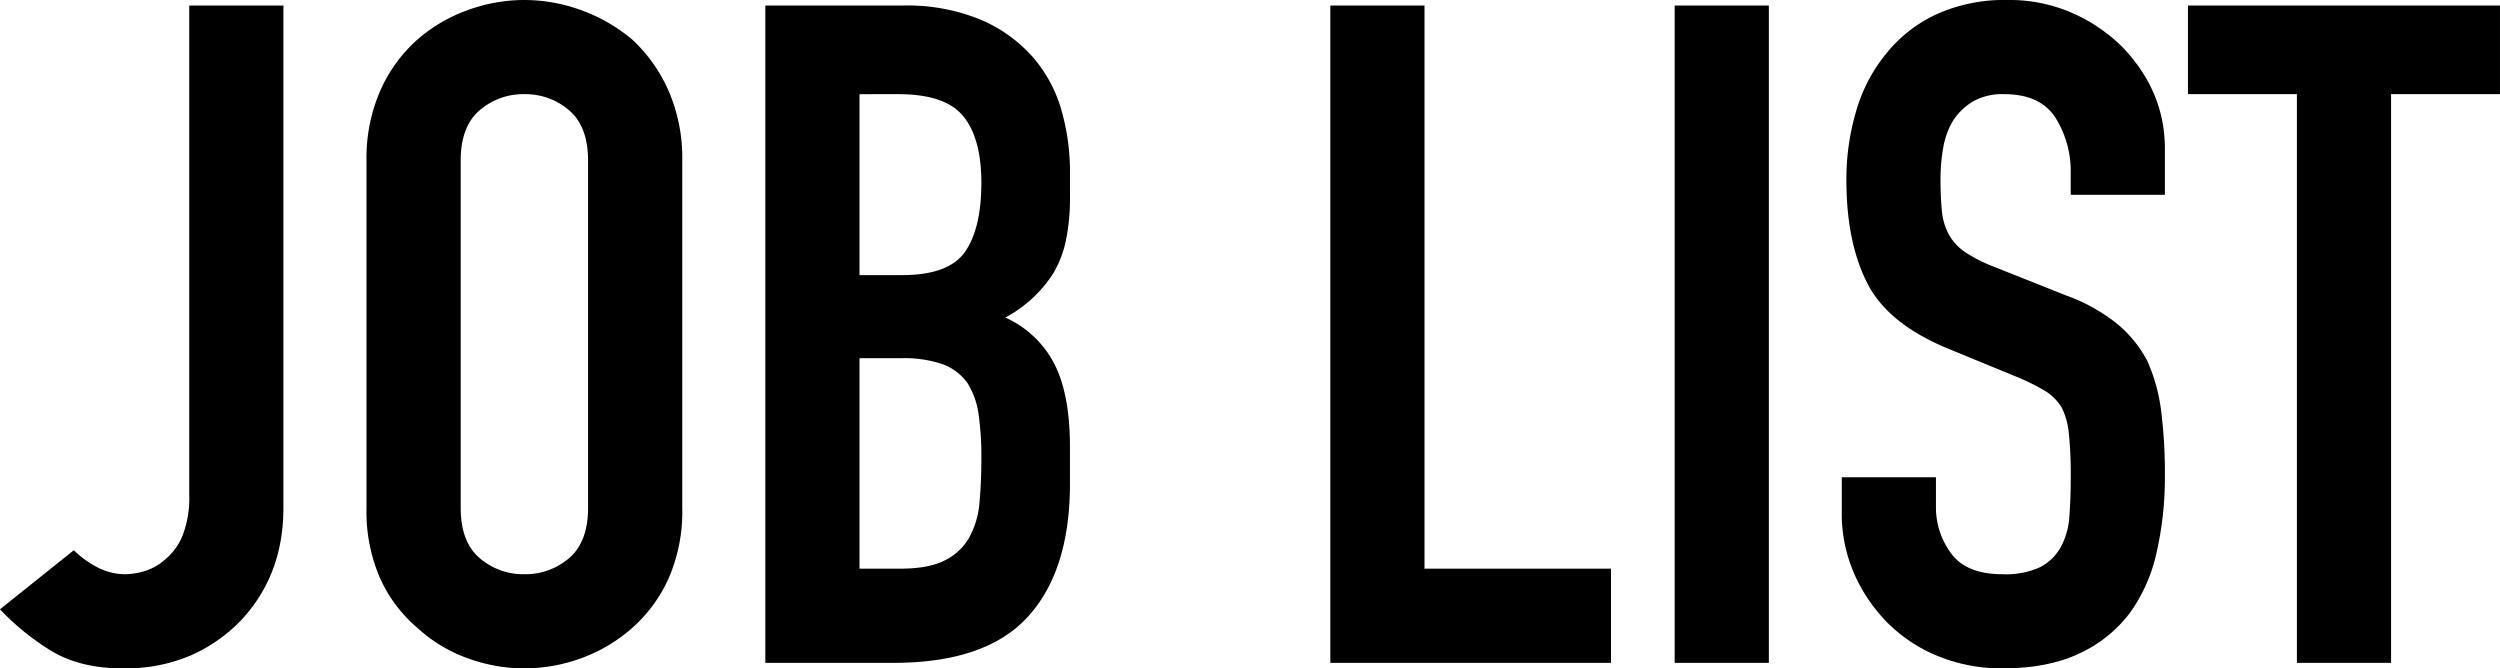 <svg xmlns="http://www.w3.org/2000/svg" width="536.184" height="143.352" viewBox="0 0 536.184 143.352">
  <path id="パス_97854" data-name="パス 97854" d="M56.43-140.976V-33.264q0,14.454-9.108,24.156A33.771,33.771,0,0,1,36.531-1.584,35.56,35.56,0,0,1,21.978,1.188q-9.7,0-16.137-4.257a53.641,53.641,0,0,1-10.2-8.415l15.84-12.672a20.219,20.219,0,0,0,5.049,3.663,12.97,12.97,0,0,0,6.039,1.485A15.133,15.133,0,0,0,26.73-19.7a11.649,11.649,0,0,0,4.554-2.673,12.844,12.844,0,0,0,3.564-5.049,22.371,22.371,0,0,0,1.386-8.613v-104.94Zm17.82,33.264a36.019,36.019,0,0,1,2.97-15.048,31.8,31.8,0,0,1,7.92-10.89,33.484,33.484,0,0,1,10.791-6.336,35.665,35.665,0,0,1,12.177-2.178,35.665,35.665,0,0,1,12.177,2.178,35.892,35.892,0,0,1,10.989,6.336A33.154,33.154,0,0,1,139-122.76a36.019,36.019,0,0,1,2.97,15.048v74.448A35.691,35.691,0,0,1,139-18.018a31.453,31.453,0,0,1-7.722,10.494A33.953,33.953,0,0,1,120.285-.99a35.664,35.664,0,0,1-12.177,2.178A35.664,35.664,0,0,1,95.931-.99,31.77,31.77,0,0,1,85.14-7.524a30.228,30.228,0,0,1-7.92-10.494,35.691,35.691,0,0,1-2.97-15.246Zm20.2,74.448q0,7.326,4.059,10.791a14.316,14.316,0,0,0,9.6,3.465,14.316,14.316,0,0,0,9.6-3.465q4.059-3.465,4.059-10.791v-74.448q0-7.326-4.059-10.791a14.316,14.316,0,0,0-9.6-3.465,14.316,14.316,0,0,0-9.6,3.465q-4.059,3.465-4.059,10.791ZM159.786,0V-140.976h29.5a41.361,41.361,0,0,1,16.533,2.97,31.189,31.189,0,0,1,11.187,7.92,29.575,29.575,0,0,1,6.237,11.385,47.39,47.39,0,0,1,1.881,13.365v5.148a44.983,44.983,0,0,1-.891,9.7,23.339,23.339,0,0,1-2.673,6.93,27.778,27.778,0,0,1-10.3,9.5,21.9,21.9,0,0,1,10.494,9.9q3.366,6.534,3.366,17.82v7.92q0,18.612-9.009,28.512T187.308,0Zm20.2-65.34V-20.2h8.712q6.138,0,9.6-1.782a12.294,12.294,0,0,0,5.247-4.95,18.627,18.627,0,0,0,2.178-7.524q.4-4.356.4-9.5a63.59,63.59,0,0,0-.594-9.306,16.96,16.96,0,0,0-2.376-6.732,11.4,11.4,0,0,0-5.346-4.059,25.46,25.46,0,0,0-8.91-1.287Zm0-56.628V-83.16h9.108q10.1,0,13.563-5.049t3.465-14.751q0-9.5-3.861-14.256T188.3-121.968ZM280.962,0V-140.976h20.2V-20.2h40V0Zm73.854,0V-140.976h20.2V0ZM459.954-100.386h-20.2v-4.554a21.563,21.563,0,0,0-3.267-11.979q-3.267-5.049-10.989-5.049a12.706,12.706,0,0,0-6.732,1.584,13.276,13.276,0,0,0-4.158,3.96,16.748,16.748,0,0,0-2.178,5.841,38.135,38.135,0,0,0-.594,6.831,66.946,66.946,0,0,0,.3,6.93,13.156,13.156,0,0,0,1.485,4.95,11.01,11.01,0,0,0,3.465,3.762,31.832,31.832,0,0,0,6.237,3.168L438.768-78.8a38.292,38.292,0,0,1,10.89,6.039,26.107,26.107,0,0,1,6.534,8.019,37.483,37.483,0,0,1,2.97,10.791,106.789,106.789,0,0,1,.792,13.761,72.562,72.562,0,0,1-1.782,16.533,34.829,34.829,0,0,1-5.742,12.969A28.5,28.5,0,0,1,441.54-1.98q-6.732,3.168-16.434,3.168a35.951,35.951,0,0,1-13.662-2.574,32.495,32.495,0,0,1-10.89-7.128,34.689,34.689,0,0,1-7.227-10.593,32.165,32.165,0,0,1-2.673-13.167V-39.8h20.2v6.336a16.5,16.5,0,0,0,3.267,10q3.267,4.455,10.989,4.455a17.721,17.721,0,0,0,8.019-1.485,10.661,10.661,0,0,0,4.455-4.257,15.634,15.634,0,0,0,1.881-6.633q.3-3.861.3-8.613a85.344,85.344,0,0,0-.4-9.108,15.674,15.674,0,0,0-1.584-5.742,11.132,11.132,0,0,0-3.663-3.564,46.941,46.941,0,0,0-6.039-2.97l-14.454-5.94Q400.554-72.666,396.1-81.477t-4.455-22.077a51.216,51.216,0,0,1,2.178-15.048,34.228,34.228,0,0,1,6.534-12.276,29.946,29.946,0,0,1,10.593-8.217,35.357,35.357,0,0,1,15.345-3.069,33.506,33.506,0,0,1,13.761,2.772,35.448,35.448,0,0,1,10.791,7.326q9.108,9.5,9.108,21.78ZM488.268,0V-121.968H464.9v-19.008h66.924v19.008H508.464V0Z" transform="translate(4.356 142.164)"/>
</svg>
